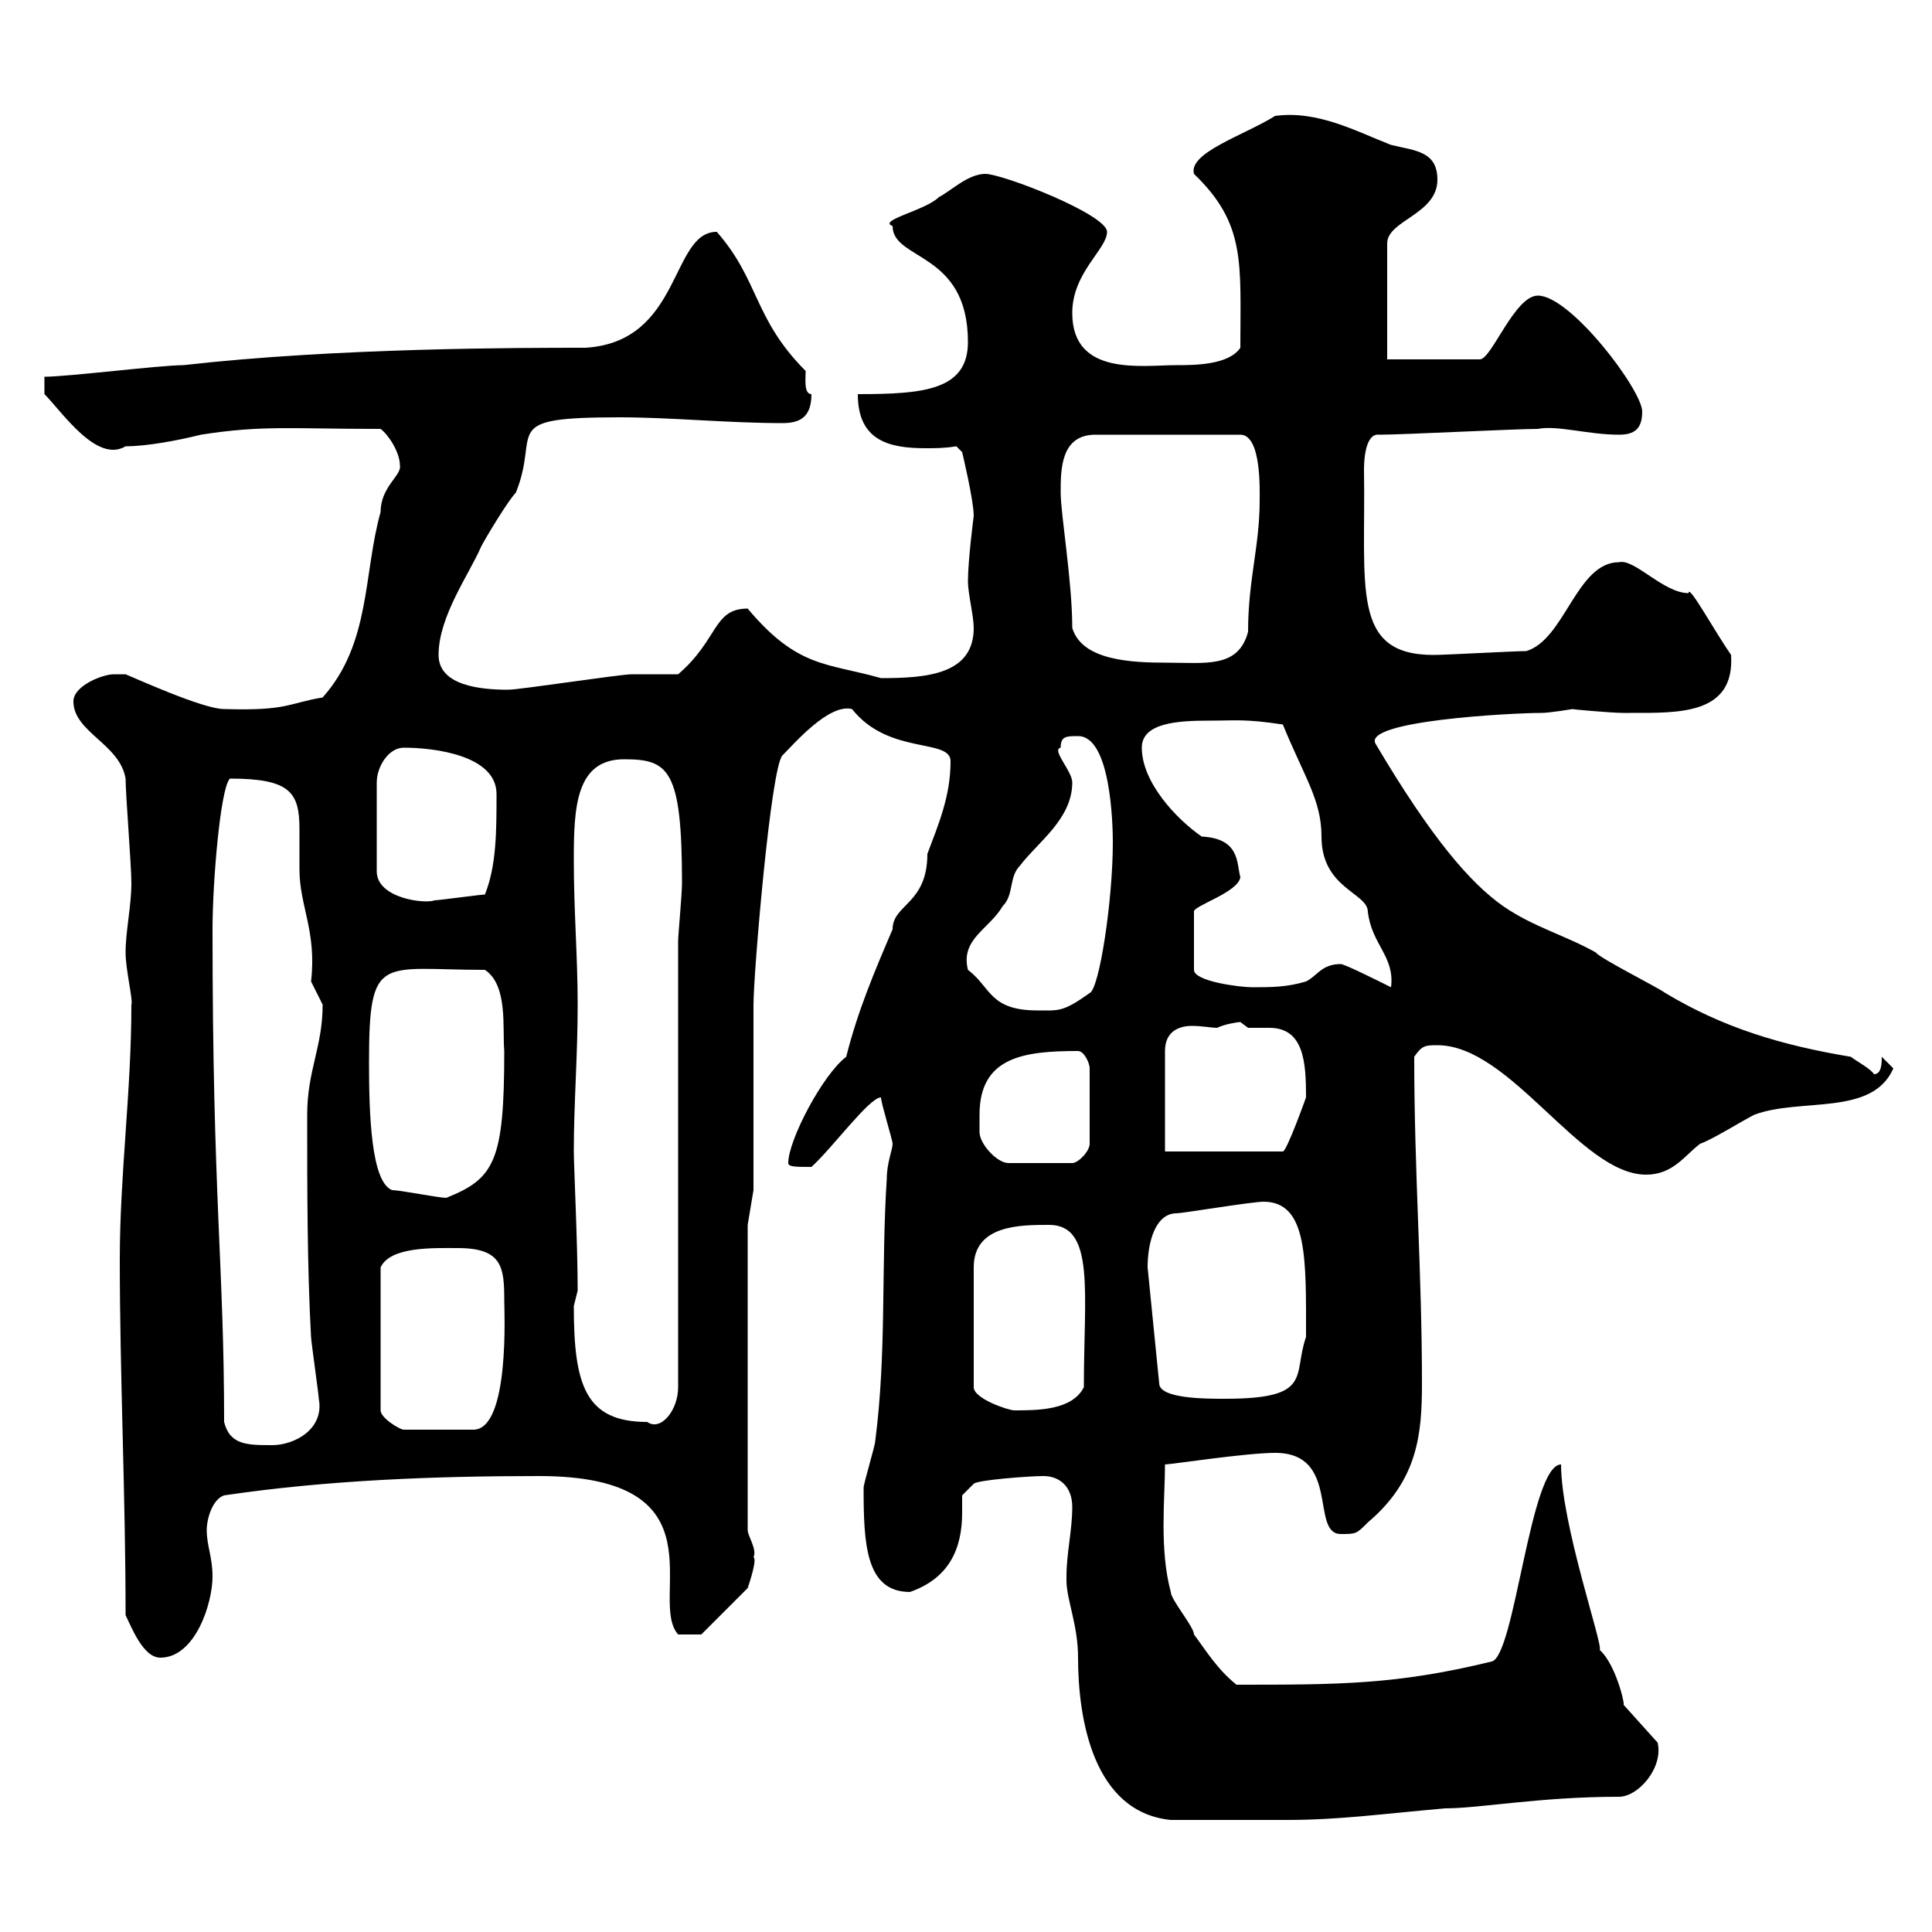 <svg xmlns="http://www.w3.org/2000/svg" xmlns:xlink="http://www.w3.org/1999/xlink" width="300" height="300"><path d="M165.60 244.80C165.60 244.80 165.60 245.40 165.60 245.40C165.60 248.40 167.40 252.30 167.40 257.40C167.40 267 169.80 281.40 181.80 282.60C184.80 282.60 195.90 282.60 199.80 282.60C207.90 282.60 214.20 281.70 224.40 280.80C229.80 280.80 239.10 279 251.40 279C254.40 279 258.30 274.50 257.40 270.60L252 264.60C252.60 265.80 251.10 258.60 248.40 256.20C249 255.60 242.40 236.70 242.40 227.40C237.60 227.40 235.20 257.40 231.60 258C216.90 261.60 207.90 261.60 192 261.60C189 259.20 187.20 256.20 185.40 253.80C185.40 252.60 181.80 248.40 181.80 247.20C180 240.60 180.90 232.50 180.90 227.40C181.80 227.40 193.50 225.60 198 225.60C208.20 225.60 203.40 238.20 208.20 238.20C210.60 238.20 210.60 238.20 212.40 236.40C220.20 229.80 220.80 222.60 220.80 214.80C220.80 197.40 219.60 182.10 219.60 164.10C220.80 162.30 221.40 162.30 223.20 162.30C234.60 162.30 245.40 182.40 255.60 182.40C259.80 182.40 261.60 179.40 264 177.60C265.80 177 270.60 174 272.40 173.10C279.60 170.40 290.70 173.40 294 165.90C294 165.90 292.20 164.10 292.20 164.10C292.20 165 292.20 166.80 291 166.80C290.40 165.90 288.60 165 287.40 164.10C276.60 162.30 267.60 159.60 258.60 154.20C257.40 153.30 248.40 148.80 247.80 147.90C243 145.20 238.20 144 233.40 140.70C228.30 137.10 222.30 130.20 213.60 115.50C211.50 111.90 234.90 110.70 239.40 110.70C240.60 110.70 244.20 110.10 244.20 110.10C243.60 110.10 250.20 110.70 252 110.70C253.20 110.70 253.20 110.70 253.20 110.70C260.70 110.70 269.40 111 268.80 101.70C266.10 97.80 262.20 90.60 262.20 92.10C258.30 92.10 253.80 86.70 251.40 87.30C244.80 87.30 243 99.30 237 101.10C235.20 101.10 224.40 101.70 222.60 101.70C209.70 101.70 212.10 91.20 211.80 72.90C211.80 71.10 212.10 67.20 214.20 67.50C217.80 67.50 235.20 66.60 238.80 66.60C241.80 66 246.60 67.50 251.40 67.50C253.80 67.50 255 66.60 255 63.90C255 60.60 243.90 45.90 238.80 45.90C235.20 45.90 231.60 55.80 229.80 55.80L215.40 55.80L215.40 37.80C215.40 34.20 223.20 33.30 223.20 27.90C223.20 23.40 219.60 23.40 216 22.50C210.60 20.40 204.60 17.10 198 18C193.20 21 184.50 23.70 185.40 27C193.50 34.80 192.60 40.80 192.60 54C190.80 56.70 185.40 56.70 182.70 56.70C177.30 56.70 166.50 58.50 166.50 48.60C166.50 42.30 171.90 38.70 171.90 36C171.90 33.30 155.70 27 153 27C150.30 27 147.60 29.70 145.80 30.60C143.70 32.70 136.20 34.20 138.60 35.10C138.60 40.50 150.30 39 150.30 53.10C150.30 60.60 143.40 61.20 133.20 61.20C133.20 68.40 138 69.60 143.70 69.60C145.20 69.60 146.70 69.60 148.50 69.30L149.40 70.20C149.40 70.20 151.20 77.70 151.20 80.10C151.20 80.10 150.30 87 150.30 90.30C150.30 92.10 151.20 95.70 151.20 97.50C151.20 104.70 144 105.30 136.80 105.30C128.40 102.90 123.90 103.80 116.10 94.50C110.70 94.50 111.60 99.30 105.30 104.70C104.10 104.70 98.70 104.70 98.10 104.70C96.30 104.70 80.70 107.10 78.90 107.10C74.70 107.10 68.10 106.50 68.10 101.70C68.10 95.70 72.90 89.10 74.70 84.90C75.30 83.70 78.90 77.70 80.10 76.50C84 66.90 77.10 64.80 96.30 64.80C104.10 64.80 113.10 65.70 121.50 65.70C124.20 65.70 126 64.80 126 61.20C124.80 61.20 125.10 58.80 125.10 57.60C117 49.50 117.90 43.50 111.30 36C104.10 36 105.90 53.10 90.90 54C80.70 54 52.20 54 28.50 56.70C24.90 56.70 10.50 58.50 6.90 58.50L6.90 61.20C9.60 63.90 15 72 19.50 69.30C22.80 69.30 27.60 68.40 31.20 67.50C40.80 66 45 66.60 59.10 66.60C60.30 67.50 62.10 70.20 62.10 72.30C62.40 73.80 59.10 75.60 59.10 79.50C56.40 89.10 57.60 99.90 50.10 108.30C44.70 109.20 44.70 110.40 34.80 110.10C31.50 110.10 21 105.30 19.50 104.70C19.50 104.70 18.60 104.70 17.70 104.70C15.90 104.70 11.40 106.50 11.40 108.90C11.40 113.70 18.60 115.50 19.50 120.90C19.50 123.30 20.40 134.40 20.40 137.10C20.40 140.70 19.50 144.60 19.50 147.90C19.50 150.60 20.70 155.40 20.40 156C20.40 169.50 18.60 182.40 18.60 195.60C18.60 213.60 19.50 232.20 19.50 250.80C20.40 252.60 22.20 257.40 24.90 257.40C30.30 257.40 33 249 33 244.80C33 241.80 32.10 240 32.10 237.60C32.10 235.80 33 232.80 34.80 232.20C51 229.80 67.80 229.20 83.70 229.20C112.80 229.20 100.50 248.40 105.30 253.80L108.90 253.80L116.10 246.60C116.40 245.70 117.60 242.10 117 241.80C117.60 240.60 116.10 238.50 116.10 237.60L116.10 190.20L117 184.80L117 156C117 151.20 119.70 119.10 121.50 117.30C123.30 115.50 128.70 109.20 132.30 110.10C138 117.30 147.60 114.60 147.60 118.20C147.60 123.60 145.80 127.80 144 132.60C144 140.40 138.60 140.40 138.60 144.30C135.90 150.60 133.20 156.90 131.40 164.10C127.80 166.80 122.40 177 122.40 180.60C122.40 181.20 123.60 181.20 126 181.20C129.30 178.20 135 170.40 136.80 170.40C136.80 171.30 138.60 177 138.60 177.60C138.60 178.50 137.70 180.60 137.70 183C136.80 196.80 137.70 210 135.90 223.80C135.90 224.40 134.10 230.40 134.10 231C134.10 239.70 134.40 247.20 141.30 247.20C147.30 245.10 149.40 240.60 149.40 234.90C149.40 234 149.40 233.10 149.40 232.20L151.20 230.40C151.80 229.80 159.90 229.20 162 229.20C164.70 229.20 166.50 231 166.50 234C166.50 237.60 165.60 241.20 165.60 244.80ZM34.80 220.80C34.80 196.50 33 186 33 144.30C33 137.10 34.20 122.40 35.70 120.90C45 120.90 46.50 123 46.50 128.70C46.50 130.50 46.50 132.60 46.50 135C46.50 140.70 49.20 144.60 48.30 152.40C48.30 152.40 50.10 156 50.10 156C50.10 162.60 47.70 166.20 47.70 173.10C47.70 184.80 47.70 196.80 48.30 207.60C48.30 208.20 49.50 216.60 49.50 217.20C50.40 222 45.60 224.40 42.30 224.40C38.40 224.40 35.70 224.40 34.80 220.80ZM71.10 193.80C78 193.80 78.30 196.80 78.30 201.90C78.30 203.40 79.20 222 73.50 222L62.70 222C62.10 222 59.10 220.20 59.10 219L59.10 196.80C60.60 193.50 67.50 193.80 71.10 193.80ZM89.10 202.80C89.10 202.80 89.70 200.40 89.70 200.40C89.70 193.20 89.10 180.90 89.10 178.80C89.10 171.30 89.70 164.10 89.70 156C89.70 148.50 89.10 141.60 89.10 133.50C89.10 125.40 89.40 117.90 96.90 117.90C103.80 117.90 105.90 119.40 105.90 137.10C105.90 138.90 105.30 145.20 105.30 146.10L105.30 215.40C105.30 219 102.60 222.30 100.50 220.80C90.90 220.80 89.10 215.10 89.10 202.80ZM162.90 190.20C170.10 190.20 168.30 200.70 168.30 215.40C166.50 219 161.10 219 157.50 219C156.60 219 151.20 217.20 151.20 215.40L151.20 196.80C151.20 190.20 158.40 190.20 162.90 190.20ZM178.20 196.80C178.20 192.90 179.40 188.40 182.70 188.40C183.60 188.40 194.40 186.60 196.20 186.60C203.10 186.60 202.80 195.60 202.80 207.60C200.70 213.60 204 217.20 190.20 217.20C187.20 217.20 180 217.20 180 214.80ZM60.90 184.80C57.60 183.60 57.30 172.80 57.30 165C57.30 147.90 59.10 150.60 75.30 150.60C78.90 153 78 159.60 78.30 163.20C78.30 180.30 76.80 183 69.30 186C68.10 186 62.10 184.80 60.90 184.80ZM152.10 175.80C152.10 175.20 152.10 174 152.10 173.10C152.10 164.10 159 163.20 167.40 163.20C168.30 163.20 169.20 165 169.20 165.90L169.20 177.60C169.20 178.80 167.40 180.60 166.50 180.60L156.60 180.60C154.80 180.60 152.10 177.60 152.10 175.80ZM180.90 178.80L180.90 163.20C180.90 160.20 183 159.30 185.10 159.30C186.60 159.30 188.10 159.60 189 159.60C190.20 159 192.30 158.70 192.60 158.70C192.60 158.70 193.80 159.60 193.80 159.60C194.40 159.60 195.90 159.60 197.10 159.60C202.50 159.60 202.80 165 202.80 170.40C202.80 170.40 199.80 178.80 199.20 178.80ZM150.30 150.60C149.10 145.80 153.60 144.30 155.70 140.70C157.50 138.90 156.60 136.20 158.40 134.40C161.10 130.80 166.50 127.20 166.50 121.50C166.50 119.70 163.20 116.40 164.70 116.10C164.70 114.30 165.60 114.30 167.40 114.30C172.50 114.30 172.80 128.10 172.80 130.80C172.80 139.80 170.70 153.60 169.20 154.20C165 157.20 164.40 156.90 161.10 156.90C153.60 156.90 153.90 153.30 150.30 150.60ZM192.60 136.20C192 134.10 192.60 130.20 186.60 129.90C182.70 127.20 177.30 121.50 177.30 116.10C177.30 112.20 183 111.90 187.80 111.90C192 111.90 193.20 111.60 199.20 112.50C202.50 120.60 205.20 124.20 205.20 129.90C205.20 138 212.40 138.60 212.40 141.60C213 146.70 216.60 148.50 216 153.30C214.20 152.40 208.80 149.70 208.20 149.70C205.20 149.70 204.60 151.50 202.80 152.40C199.80 153.30 197.40 153.30 194.40 153.30C192.60 153.30 185.40 152.40 185.40 150.60L185.40 141.60C185.10 140.70 192.30 138.60 192.60 136.20ZM62.70 116.10C67.50 116.10 77.10 117.30 77.10 123.30C77.10 129 77.10 134.40 75.30 138.90C74.70 138.90 68.10 139.80 67.50 139.80C66 140.40 58.50 139.50 58.50 135.30L58.50 121.50C58.50 119.10 60.30 116.10 62.70 116.10ZM166.50 97.50C166.50 90.30 164.70 79.80 164.70 76.50C164.70 72.90 164.70 67.50 170.10 67.50L192.60 67.50C195.90 67.50 195.60 76.20 195.60 77.70C195.60 84.90 193.80 90 193.80 98.10C192.30 103.80 187.20 102.90 181.20 102.90C175.80 102.90 168 102.60 166.50 97.50Z"/></svg>